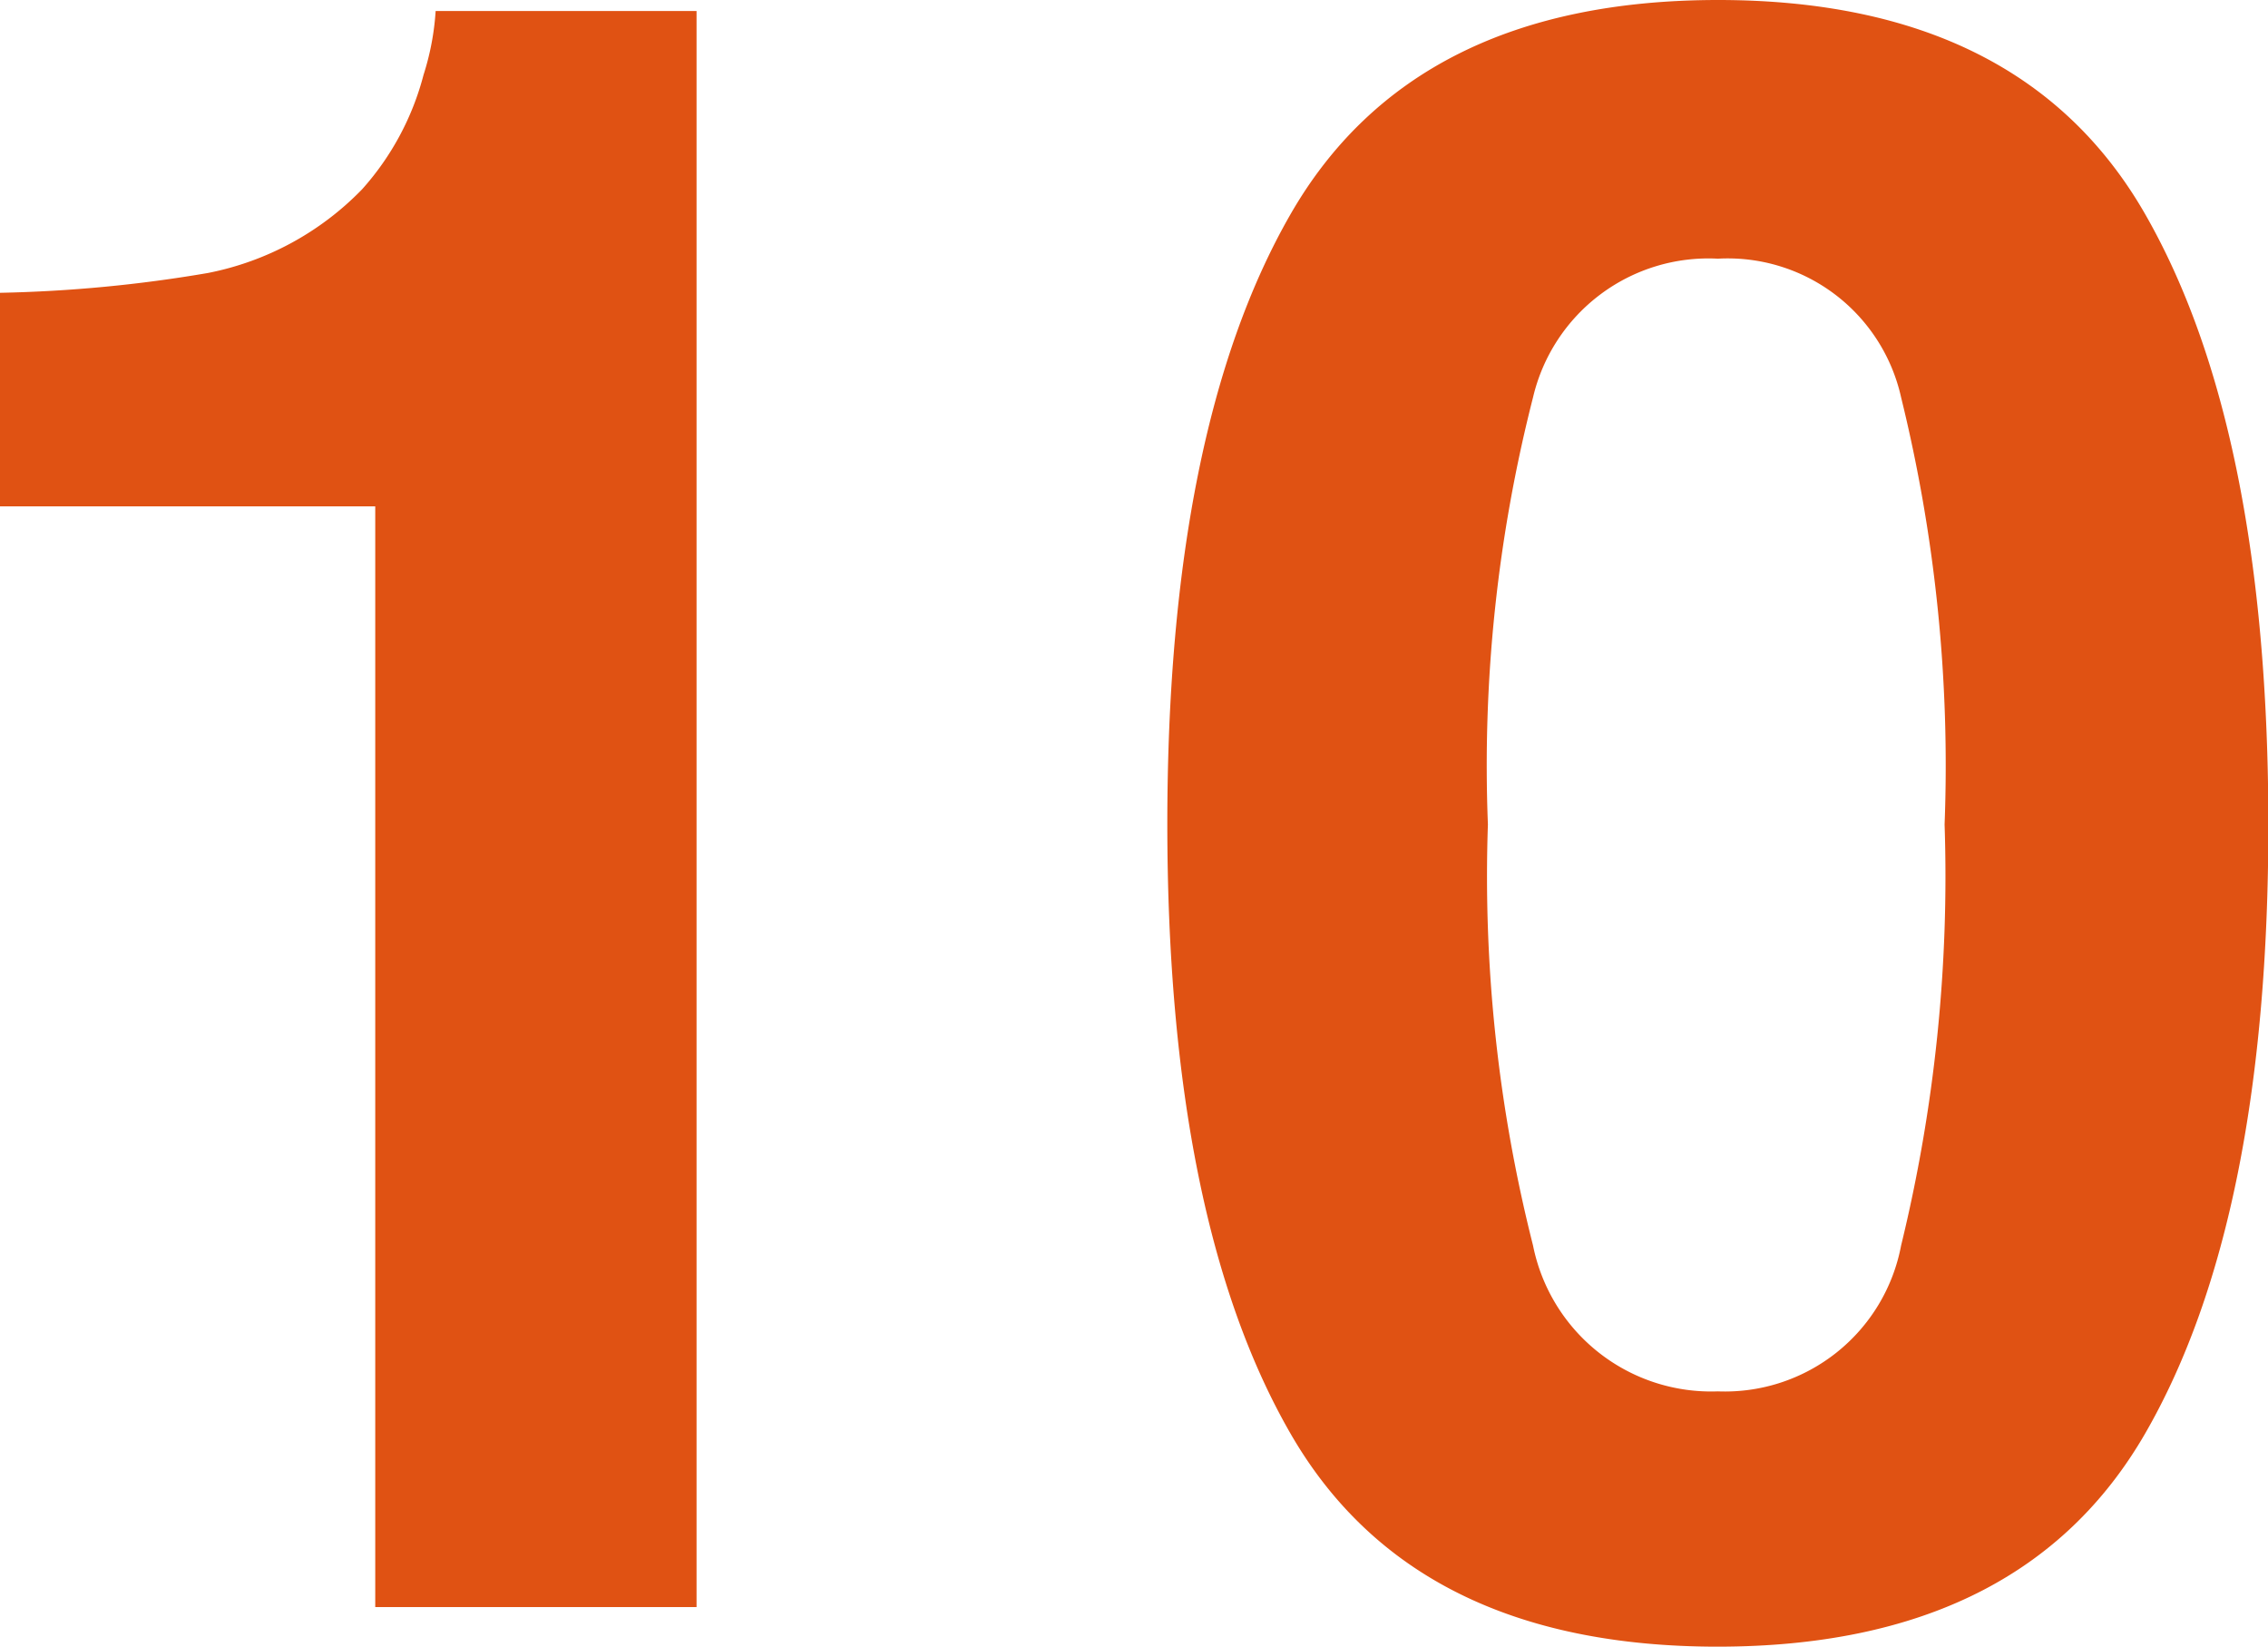 <svg xmlns="http://www.w3.org/2000/svg" width="44.279" height="32.141" viewBox="0 0 44.279 32.141"><path d="M3.051-21.484v-4.168a27.14,27.14,0,0,0,4.061-.387,5.727,5.727,0,0,0,3.008-1.633,5.376,5.376,0,0,0,1.2-2.234,5.129,5.129,0,0,0,.236-1.246H16.65V0H10.377V-21.484ZM32.1-15.275a29.344,29.344,0,0,0,.881,8.218,3.546,3.546,0,0,0,3.609,2.847,3.5,3.5,0,0,0,3.577-2.847,30.4,30.4,0,0,0,.849-8.218,30.066,30.066,0,0,0-.849-8.336,3.467,3.467,0,0,0-3.577-2.707,3.517,3.517,0,0,0-3.609,2.707A29.017,29.017,0,0,0,32.1-15.275Zm4.49-16.092q5.951,0,8.347,4.189t2.4,11.9q0,7.713-2.4,11.881T36.588.773q-5.951,0-8.347-4.168t-2.4-11.881q0-7.713,2.4-11.9T36.588-31.367Z" transform="translate(-3.051 31.367)" fill="#e05213"/></svg>